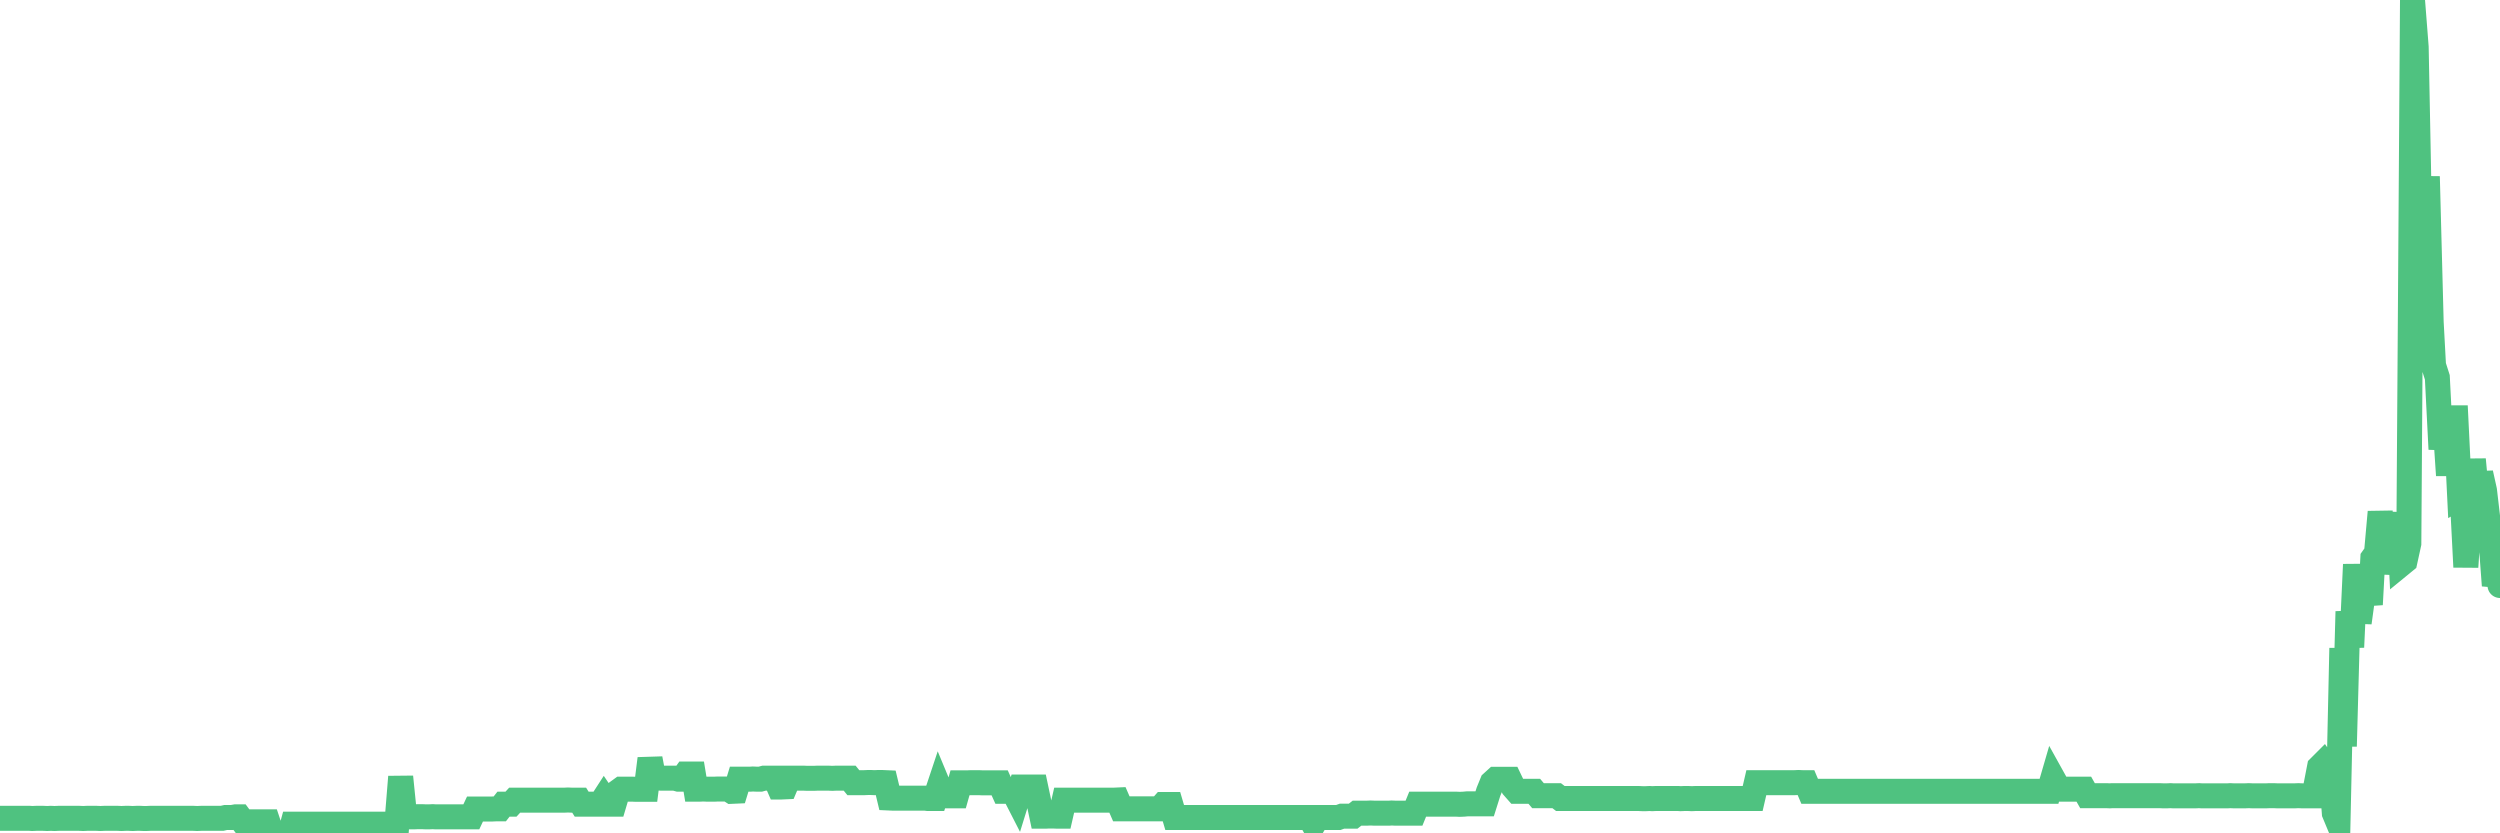 <?xml version="1.0"?><svg width="150px" height="50px" xmlns="http://www.w3.org/2000/svg" xmlns:xlink="http://www.w3.org/1999/xlink"> <polyline fill="none" stroke="#4fc280" stroke-width="1.5px" stroke-linecap="round" stroke-miterlimit="5" points="0.00,49.10 0.22,49.10 0.45,49.10 0.67,49.10 0.89,49.10 1.12,49.10 1.34,49.10 1.56,49.10 1.79,49.10 1.93,49.11 2.16,49.10 2.38,49.10 2.60,49.10 2.83,49.11 3.05,49.10 3.27,49.11 3.50,49.10 3.65,49.10 3.87,49.10 4.09,49.10 4.32,49.10 4.54,49.10 4.76,49.10 4.99,49.11 5.21,49.10 5.36,49.10 5.58,49.10 5.80,49.10 6.03,49.11 6.25,49.10 6.47,49.10 6.70,49.10 6.92,49.10 7.07,49.10 7.29,49.11 7.52,49.10 7.74,49.10 7.96,49.11 8.19,49.10 8.41,49.10 8.63,49.11 8.78,49.11 9.00,49.10 9.23,49.10 9.45,49.10 9.67,49.10 9.90,49.10 10.12,49.10 10.34,49.10 10.49,49.10 10.72,49.10 10.94,49.10 11.16,49.10 11.39,49.10 11.61,49.10 11.83,49.11 12.06,49.10 12.21,49.10 12.43,49.10 12.65,49.10 12.87,49.10 13.10,49.10 13.32,49.10 13.54,49.05 13.77,49.05 13.92,49.05 14.14,49.01 14.36,49.01 14.59,49.32 14.81,49.31 15.03,49.31 15.26,49.31 15.48,49.31 15.63,49.31 15.85,49.31 16.07,49.31 16.30,50.00 16.52,50.00 16.74,50.00 16.97,50.00 17.19,50.00 17.41,50.00 17.56,49.45 17.79,49.45 18.01,49.45 18.23,49.45 18.46,49.45 18.68,49.45 18.90,49.45 19.13,49.45 19.28,49.45 19.50,49.45 19.72,49.45 19.94,49.45 20.17,49.45 20.39,49.45 20.61,49.45 20.84,49.45 20.99,49.45 21.21,49.45 21.43,49.45 21.66,49.45 21.88,49.45 22.10,49.45 22.33,49.45 22.55,49.45 22.70,49.45 22.92,49.45 23.14,49.45 23.37,49.45 23.59,49.45 23.81,49.45 24.04,46.61 24.26,48.78 24.41,48.78 24.63,49.01 24.86,49.01 25.08,49.00 25.30,49.00 25.53,49.01 25.75,49.01 25.97,49.00 26.12,49.01 26.35,49.01 26.57,49.01 26.79,49.01 27.01,49.01 27.24,49.01 27.46,49.01 27.68,49.01 27.83,49.01 28.06,49.01 28.28,49.01 28.50,48.54 28.73,48.54 28.95,48.54 29.17,48.54 29.40,48.54 29.55,48.54 29.77,48.53 29.99,48.53 30.21,48.25 30.44,48.25 30.66,48.25 30.88,48.01 31.11,48.01 31.26,48.01 31.48,48.01 31.70,48.01 31.93,48.01 32.15,48.01 32.37,48.01 32.60,48.01 32.82,48.01 33.04,48.01 33.19,48.01 33.42,48.01 33.64,48.01 33.86,48.01 34.08,48.00 34.31,48.01 34.53,48.01 34.75,48.01 34.90,48.25 35.13,48.25 35.35,48.25 35.57,48.25 35.80,48.25 36.02,48.25 36.24,47.91 36.47,48.25 36.62,48.25 36.84,48.25 37.06,47.51 37.28,47.35 37.51,47.35 37.73,47.35 37.95,47.35 38.18,47.36 38.33,47.36 38.55,47.36 38.77,47.36 39.00,45.52 39.22,46.68 39.44,46.68 39.67,46.69 39.89,46.69 40.04,46.69 40.26,46.69 40.49,46.69 40.71,46.75 40.93,46.75 41.15,46.44 41.38,46.44 41.60,46.44 41.75,47.35 41.97,47.35 42.20,47.34 42.42,47.35 42.64,47.35 42.87,47.35 43.09,47.34 43.31,47.34 43.46,47.34 43.69,47.34 43.91,47.48 44.13,47.47 44.35,46.75 44.58,46.75 44.80,46.75 45.02,46.75 45.17,46.74 45.40,46.75 45.62,46.75 45.84,46.69 46.07,46.69 46.29,46.69 46.51,46.69 46.74,47.22 46.89,47.22 47.11,47.21 47.33,46.69 47.56,46.69 47.78,46.69 48.00,46.69 48.22,46.69 48.45,46.70 48.67,46.70 48.82,46.70 49.04,46.69 49.27,46.69 49.49,46.69 49.71,46.69 49.94,46.70 50.16,46.69 50.38,46.69 50.53,46.69 50.76,46.69 50.98,46.69 51.20,46.96 51.42,46.96 51.65,46.96 51.87,46.96 52.09,46.95 52.24,46.95 52.47,46.96 52.69,46.95 52.91,46.95 53.14,46.96 53.36,47.88 53.58,47.89 53.81,47.89 53.96,47.89 54.18,47.89 54.40,47.89 54.63,47.89 54.85,47.89 55.07,47.89 55.29,47.89 55.52,47.89 55.67,47.91 55.89,47.91 56.11,47.91 56.34,47.22 56.56,47.75 56.78,47.75 57.01,47.75 57.23,47.75 57.38,47.75 57.60,46.97 57.83,46.97 58.05,46.97 58.27,46.96 58.50,46.96 58.72,46.96 58.94,46.97 59.09,46.97 59.31,46.97 59.54,46.97 59.76,46.97 59.98,46.97 60.21,47.48 60.43,47.48 60.65,47.48 60.80,47.48 61.03,47.93 61.25,47.22 61.47,47.22 61.70,47.22 61.92,47.22 62.14,47.22 62.36,48.26 62.51,48.97 62.74,48.97 62.96,48.96 63.18,48.96 63.41,48.97 63.63,48.97 63.85,48.01 64.08,48.01 64.23,48.01 64.45,48.01 64.67,48.01 64.90,48.01 65.12,48.01 65.34,48.01 65.57,48.01 65.79,48.01 66.01,48.01 66.16,48.01 66.38,48.01 66.61,48.01 66.83,48.01 67.05,48.00 67.28,48.53 67.50,48.53 67.72,48.53 67.87,48.53 68.10,48.53 68.32,48.53 68.54,48.53 68.77,48.53 68.99,48.53 69.21,48.53 69.43,48.53 69.58,48.53 69.81,48.27 70.03,48.27 70.25,48.27 70.48,49.05 70.70,49.05 70.92,49.05 71.15,49.05 71.30,49.05 71.52,49.05 71.74,49.05 71.97,49.05 72.19,49.05 72.41,49.05 72.64,49.05 72.86,49.05 73.01,49.05 73.23,49.05 73.45,49.05 73.68,49.05 73.90,49.05 74.12,49.05 74.35,49.05 74.57,49.05 74.72,49.05 74.94,49.05 75.17,49.05 75.39,49.05 75.61,49.05 75.84,49.05 76.06,49.05 76.28,49.05 76.43,49.05 76.65,49.05 76.88,49.05 77.10,49.05 77.32,49.05 77.55,49.05 77.77,49.05 77.99,49.05 78.14,49.05 78.37,49.05 78.59,49.05 78.81,49.45 79.04,49.05 79.26,49.05 79.48,49.05 79.71,49.05 79.85,49.05 80.08,49.05 80.30,49.05 80.52,48.97 80.75,48.97 80.97,48.97 81.19,48.97 81.42,48.79 81.64,48.79 81.79,48.79 82.01,48.79 82.24,48.78 82.46,48.79 82.68,48.79 82.91,48.79 83.13,48.79 83.35,48.79 83.50,48.78 83.72,48.79 83.95,48.79 84.17,48.79 84.39,48.79 84.62,48.79 84.84,48.79 85.06,48.25 85.21,48.25 85.44,48.25 85.66,48.25 85.88,48.25 86.11,48.25 86.33,48.25 86.55,48.25 86.78,48.25 86.92,48.25 87.15,48.25 87.37,48.25 87.59,48.26 87.82,48.25 88.04,48.23 88.26,48.23 88.49,48.23 88.64,48.23 88.86,48.23 89.08,48.23 89.31,47.50 89.53,46.96 89.75,46.76 89.98,46.76 90.20,46.76 90.35,46.76 90.57,46.76 90.79,47.22 91.02,47.48 91.24,47.48 91.46,47.48 91.69,47.48 91.91,47.48 92.06,47.48 92.28,47.74 92.51,47.74 92.73,47.74 92.95,47.74 93.18,47.74 93.40,47.74 93.62,47.91 93.77,47.91 93.99,47.91 94.22,47.91 94.44,47.91 94.66,47.91 94.89,47.91 95.11,47.91 95.33,47.91 95.48,47.91 95.71,47.91 95.93,47.91 96.15,47.91 96.38,47.91 96.60,47.91 96.82,47.91 97.05,47.91 97.27,47.91 97.42,47.91 97.64,47.91 97.86,47.91 98.09,47.91 98.31,47.91 98.53,47.92 98.76,47.92 98.98,47.91 99.13,47.92 99.35,47.91 99.58,47.91 99.80,47.91 100.02,47.91 100.25,47.91 100.47,47.91 100.69,47.91 100.84,47.92 101.06,47.91 101.29,47.91 101.51,47.92 101.73,47.91 101.96,47.91 102.18,47.91 102.40,47.91 102.55,47.91 102.78,47.91 103.00,47.91 103.22,47.91 103.45,47.91 103.67,47.91 103.89,47.91 104.12,47.91 104.26,47.91 104.49,47.91 104.71,47.91 104.93,47.91 105.16,47.91 105.38,46.96 105.60,46.96 105.83,46.96 105.98,46.96 106.20,46.96 106.42,46.96 106.65,46.96 106.87,46.96 107.09,46.96 107.32,46.96 107.54,46.96 107.69,46.96 107.91,46.95 108.13,46.96 108.36,46.96 108.58,47.48 108.80,47.48 109.03,47.48 109.25,47.48 109.40,47.48 109.62,47.48 109.85,47.48 110.07,47.48 110.29,47.48 110.52,47.48 110.74,47.48 110.96,47.48 111.11,47.48 111.33,47.48 111.56,47.48 111.78,47.48 112.00,47.48 112.23,47.48 112.45,47.48 112.67,47.48 112.90,47.48 113.05,47.48 113.27,47.48 113.49,47.48 113.72,47.48 113.94,47.48 114.16,47.48 114.39,47.48 114.61,47.48 114.76,47.48 114.98,47.48 115.20,47.48 115.43,47.48 115.65,47.48 115.87,47.48 116.10,47.48 116.32,47.48 116.47,47.48 116.69,47.48 116.92,47.48 117.14,47.48 117.36,47.48 117.59,47.48 117.81,47.48 118.03,47.48 118.18,47.48 118.40,47.48 118.63,47.48 118.85,47.48 119.07,47.48 119.30,47.48 119.52,47.48 119.74,47.48 119.89,47.48 120.12,47.48 120.34,47.48 120.56,47.48 120.79,47.48 121.01,47.48 121.23,47.48 121.46,47.48 121.60,47.48 121.83,47.48 122.05,47.48 122.27,47.48 122.50,47.48 122.72,47.48 122.94,47.48 123.17,46.69 123.32,46.96 123.54,47.35 123.76,47.35 123.99,47.35 124.21,47.35 124.43,47.35 124.66,47.35 124.88,47.35 125.03,47.35 125.25,47.74 125.47,47.74 125.70,47.74 125.92,47.74 126.14,47.74 126.37,47.74 126.59,47.75 126.74,47.74 126.96,47.74 127.19,47.74 127.41,47.74 127.63,47.74 127.86,47.74 128.08,47.74 128.30,47.74 128.45,47.74 128.67,47.74 128.90,47.74 129.12,47.74 129.34,47.74 129.57,47.74 129.79,47.75 130.01,47.75 130.24,47.74 130.39,47.75 130.61,47.75 130.83,47.75 131.06,47.75 131.28,47.75 131.50,47.75 131.73,47.75 131.95,47.74 132.10,47.75 132.32,47.75 132.54,47.75 132.77,47.75 132.99,47.75 133.21,47.75 133.44,47.75 133.66,47.75 133.81,47.74 134.03,47.75 134.26,47.75 134.48,47.75 134.70,47.75 134.93,47.74 135.15,47.75 135.37,47.75 135.52,47.75 135.74,47.75 135.97,47.75 136.19,47.74 136.41,47.74 136.64,47.75 136.86,47.75 137.08,47.75 137.23,47.75 137.46,47.75 137.68,47.75 137.90,47.74 138.13,47.75 138.35,47.75 138.57,47.75 138.80,47.75 138.94,47.22 139.17,46.03 139.39,45.81 139.61,46.13 139.84,45.84 140.06,48.79 140.28,49.32 140.51,38.89 140.66,44.78 140.88,36.69 141.10,38.83 141.33,33.87 141.55,37.36 141.77,35.75 142.00,35.12 142.22,36.27 142.37,33.49 142.59,33.18 142.81,30.72 143.04,32.61 143.26,34.37 143.48,33.26 143.71,32.61 143.93,30.78 144.08,33.84 144.30,33.66 144.53,32.61 144.75,0.00 144.97,2.82 145.20,14.61 145.42,15.32 145.64,10.59 145.87,19.32 146.01,21.92 146.24,22.64 146.46,26.95 146.68,25.08 146.91,28.52 147.13,25.07 147.35,25.07 147.58,29.80 147.73,29.71 147.95,34.02 148.17,30.62 148.40,27.57 148.62,29.92 148.84,28.39 149.07,29.43 149.29,31.32 149.44,32.18 149.66,35.13 149.88,34.24 150.00,35.13 "/></svg>